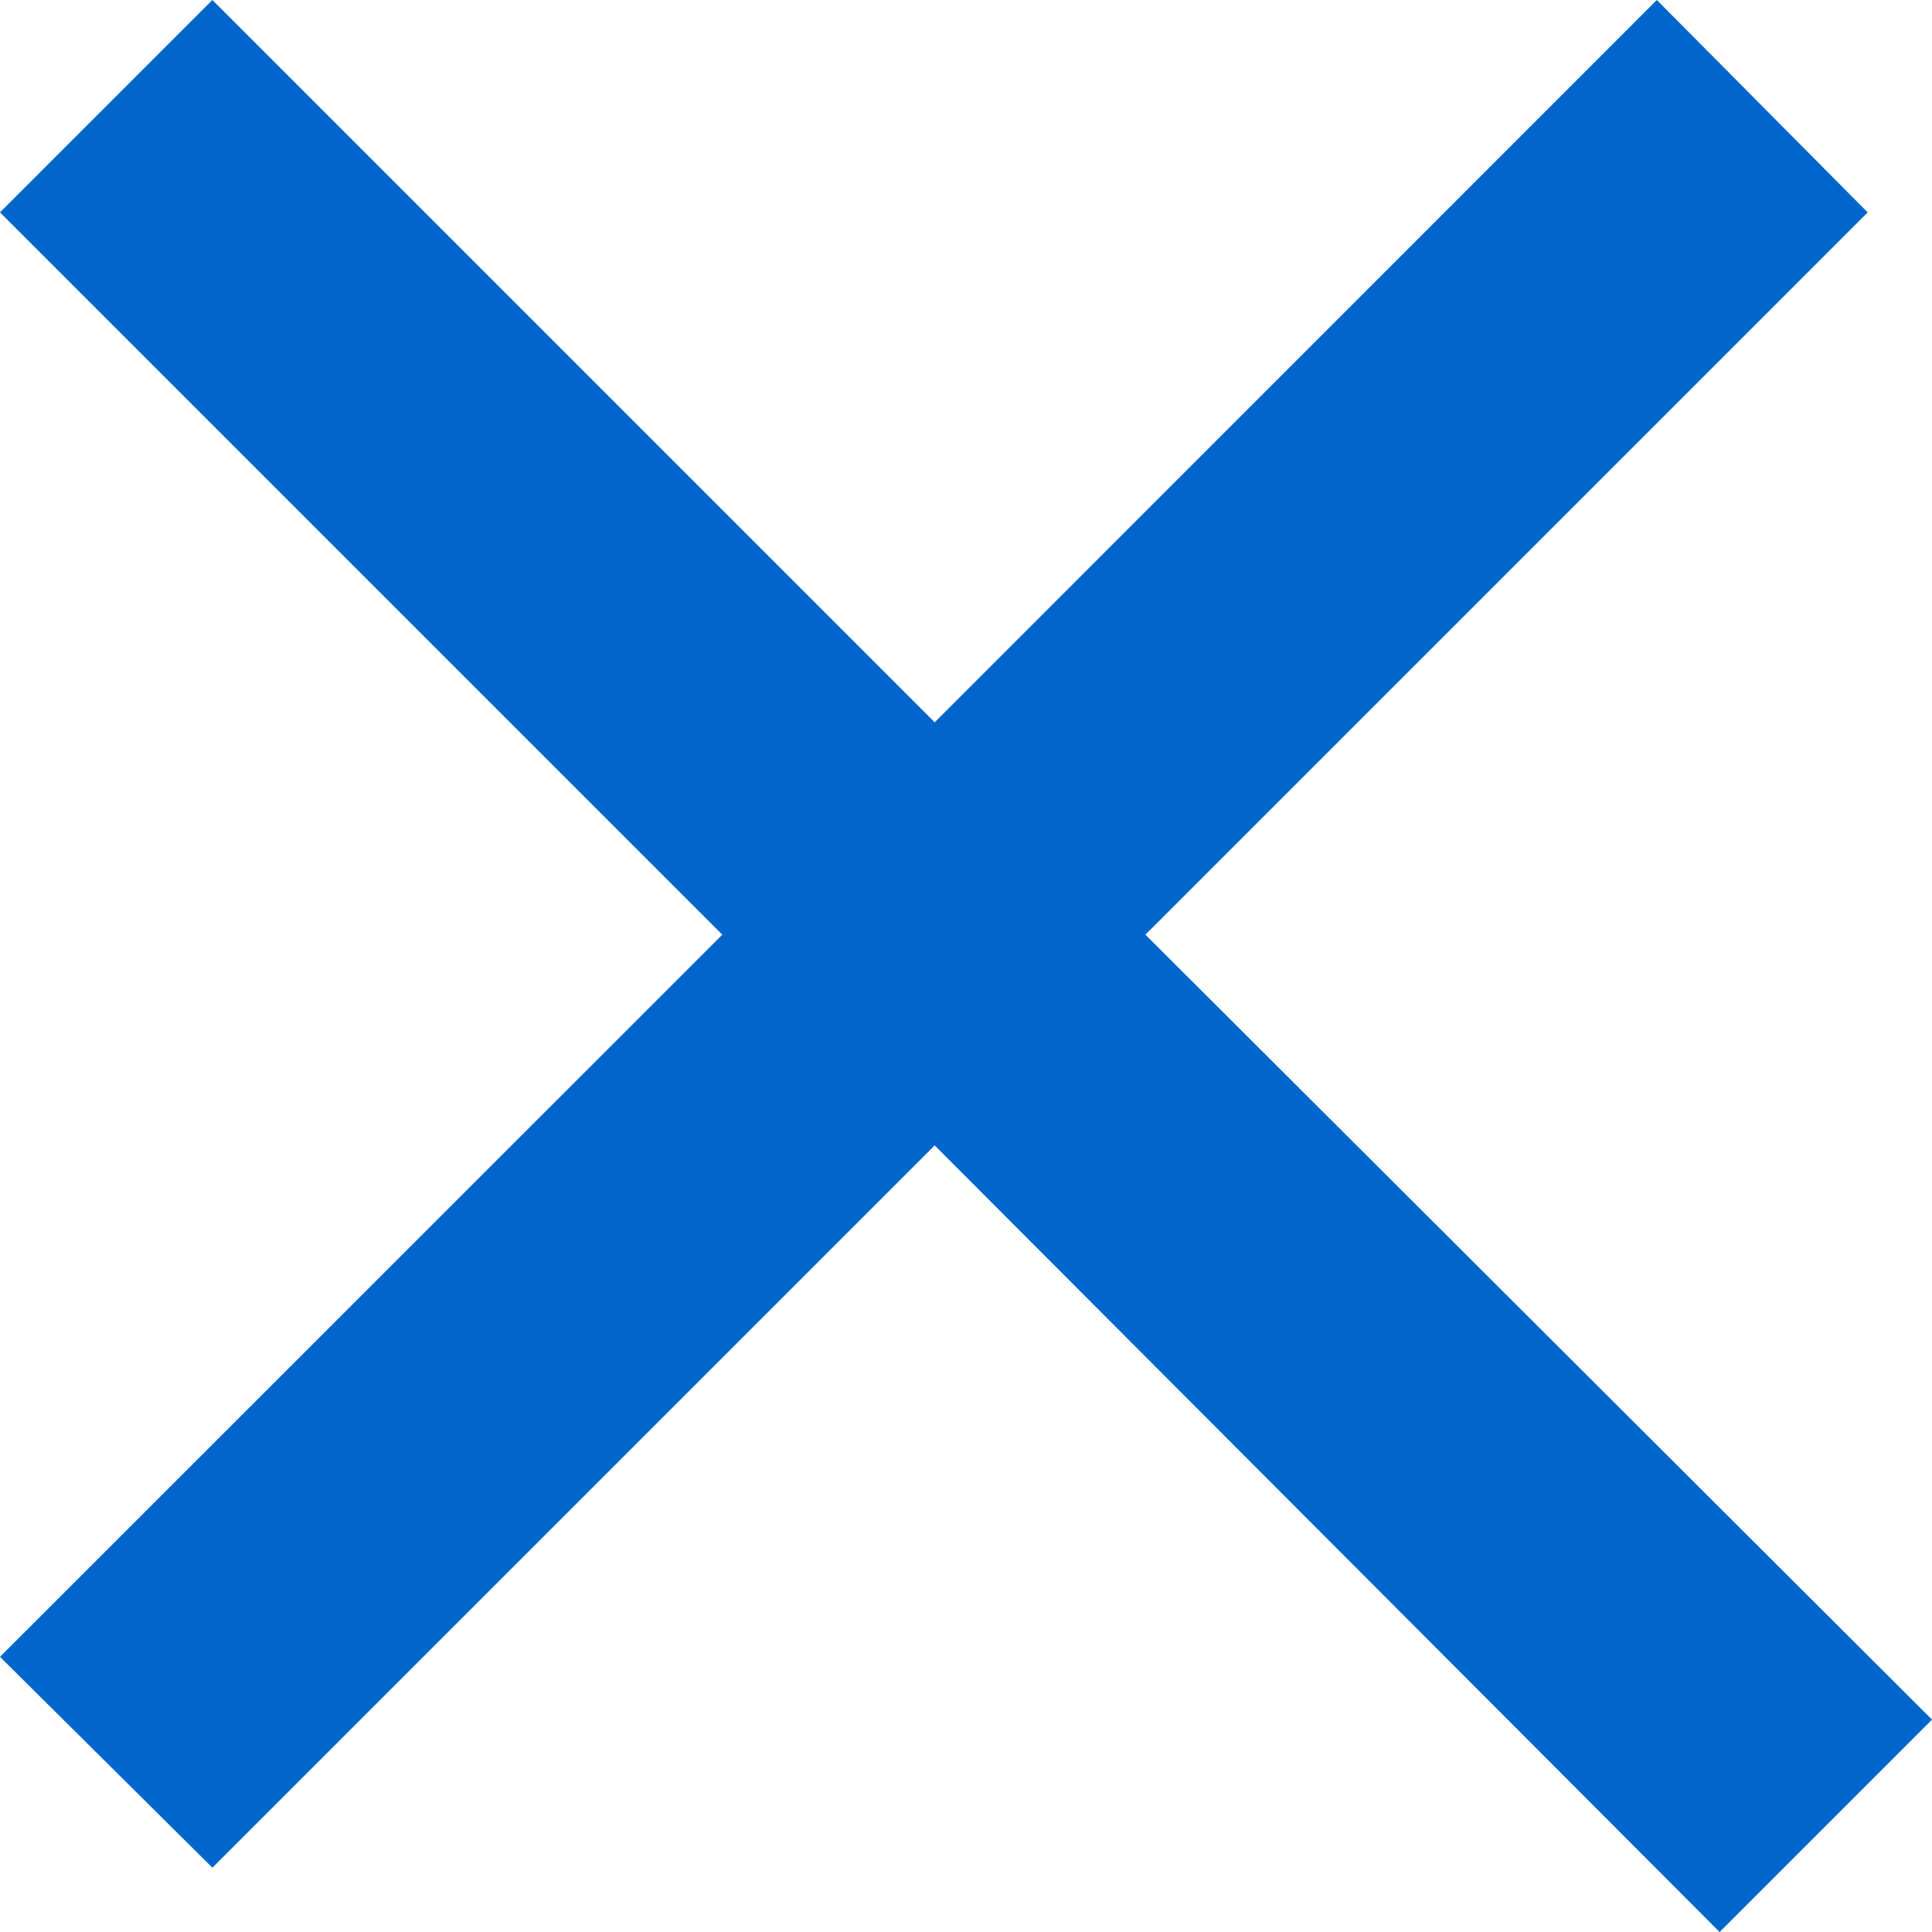 <svg width="14" height="14" viewBox="0 0 14 14" fill="none" xmlns="http://www.w3.org/2000/svg">
<path d="M14 12.461L8.3 6.773L13.534 1.539L12.006 0L6.773 5.234L1.539 0L0 1.539L5.234 6.773L0 12.006L1.539 13.534L6.773 8.3L12.461 14L14 12.461Z" fill="#0066CC"/>
</svg>
